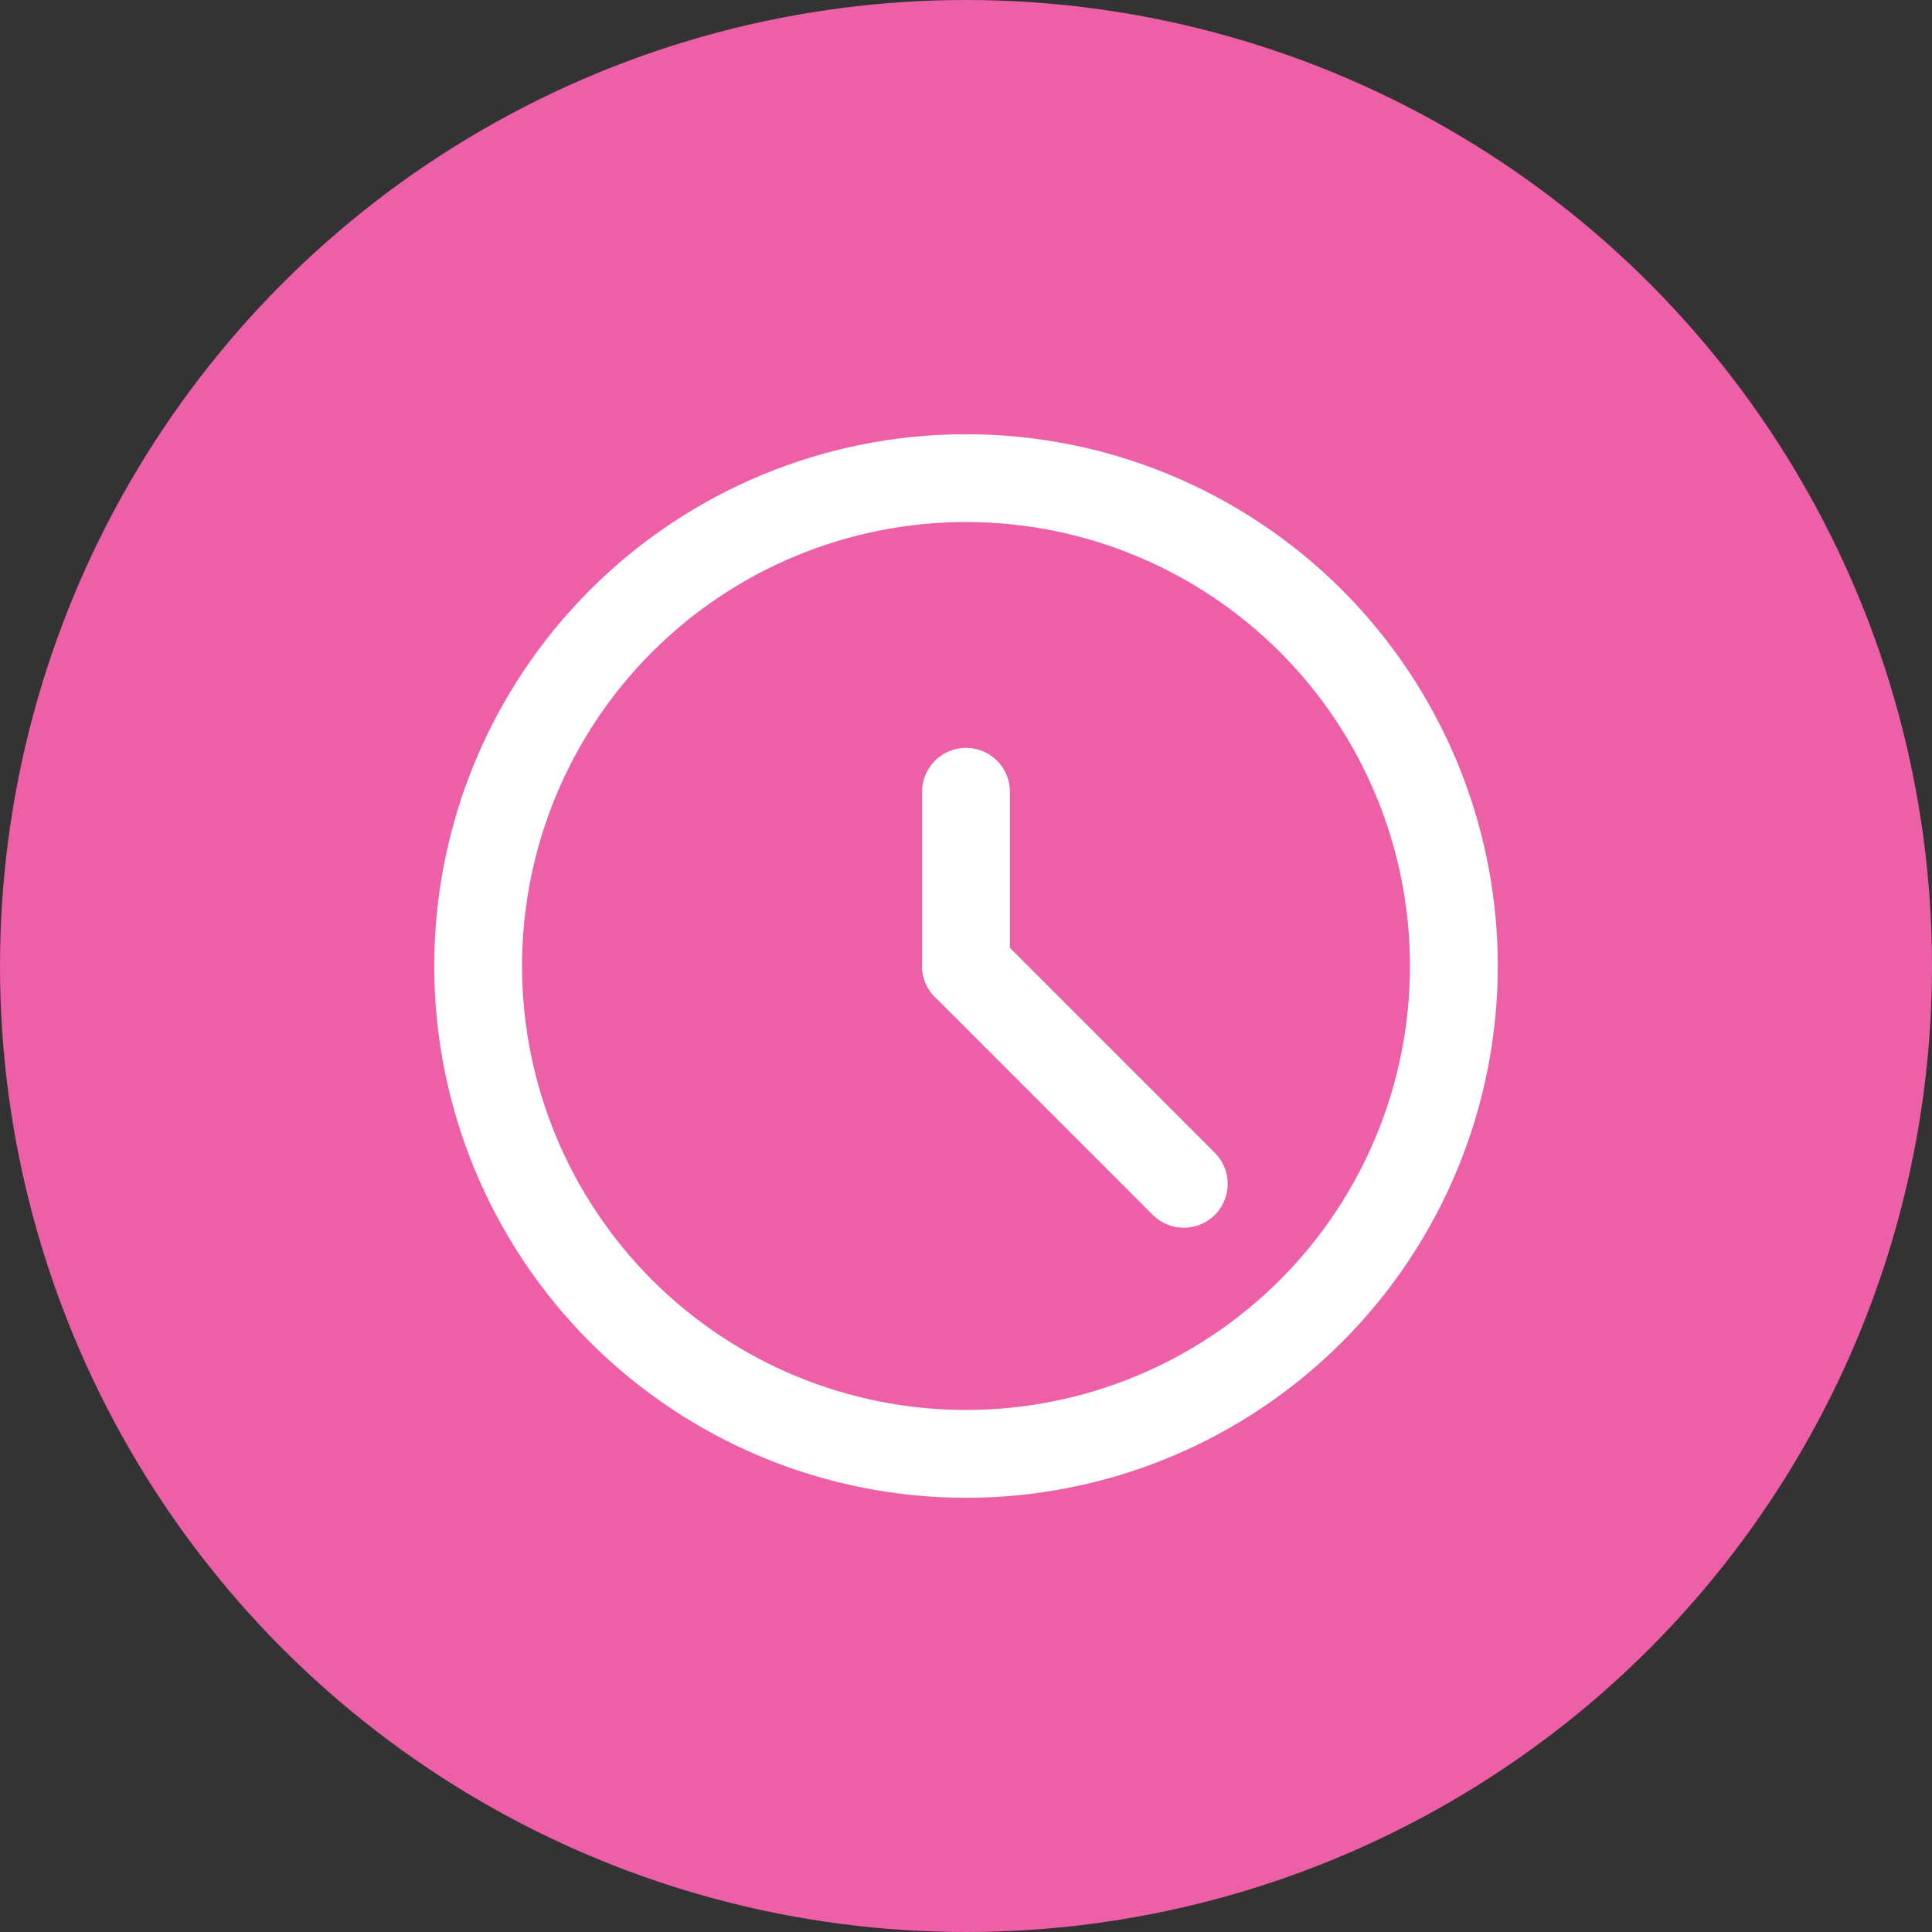 <svg width="66" height="66" viewBox="0 0 66 66" fill="none" xmlns="http://www.w3.org/2000/svg">
<rect x="0" y="0" width="66" height="66" fill="#333333" stroke="none"/>
<circle cx="33" cy="33" r="33" fill="#ED5FA6"/>
<path d="M16.334 33C16.334 37.42 18.09 41.659 21.215 44.785C24.341 47.911 28.58 49.667 33.001 49.667C37.421 49.667 41.66 47.911 44.786 44.785C47.911 41.659 49.667 37.42 49.667 33C49.667 28.58 47.911 24.34 44.786 21.215C41.66 18.089 37.421 16.333 33.001 16.333C28.58 16.333 24.341 18.089 21.215 21.215C18.09 24.34 16.334 28.58 16.334 33V33Z" stroke="white" stroke-width="3" stroke-linecap="round" stroke-linejoin="round"/>
<path d="M33 33V27.048" stroke="white" stroke-width="3" stroke-linecap="round" stroke-linejoin="round"/>
<path d="M33 33L40.44 40.441" stroke="white" stroke-width="3" stroke-linecap="round" stroke-linejoin="round"/>
</svg>
